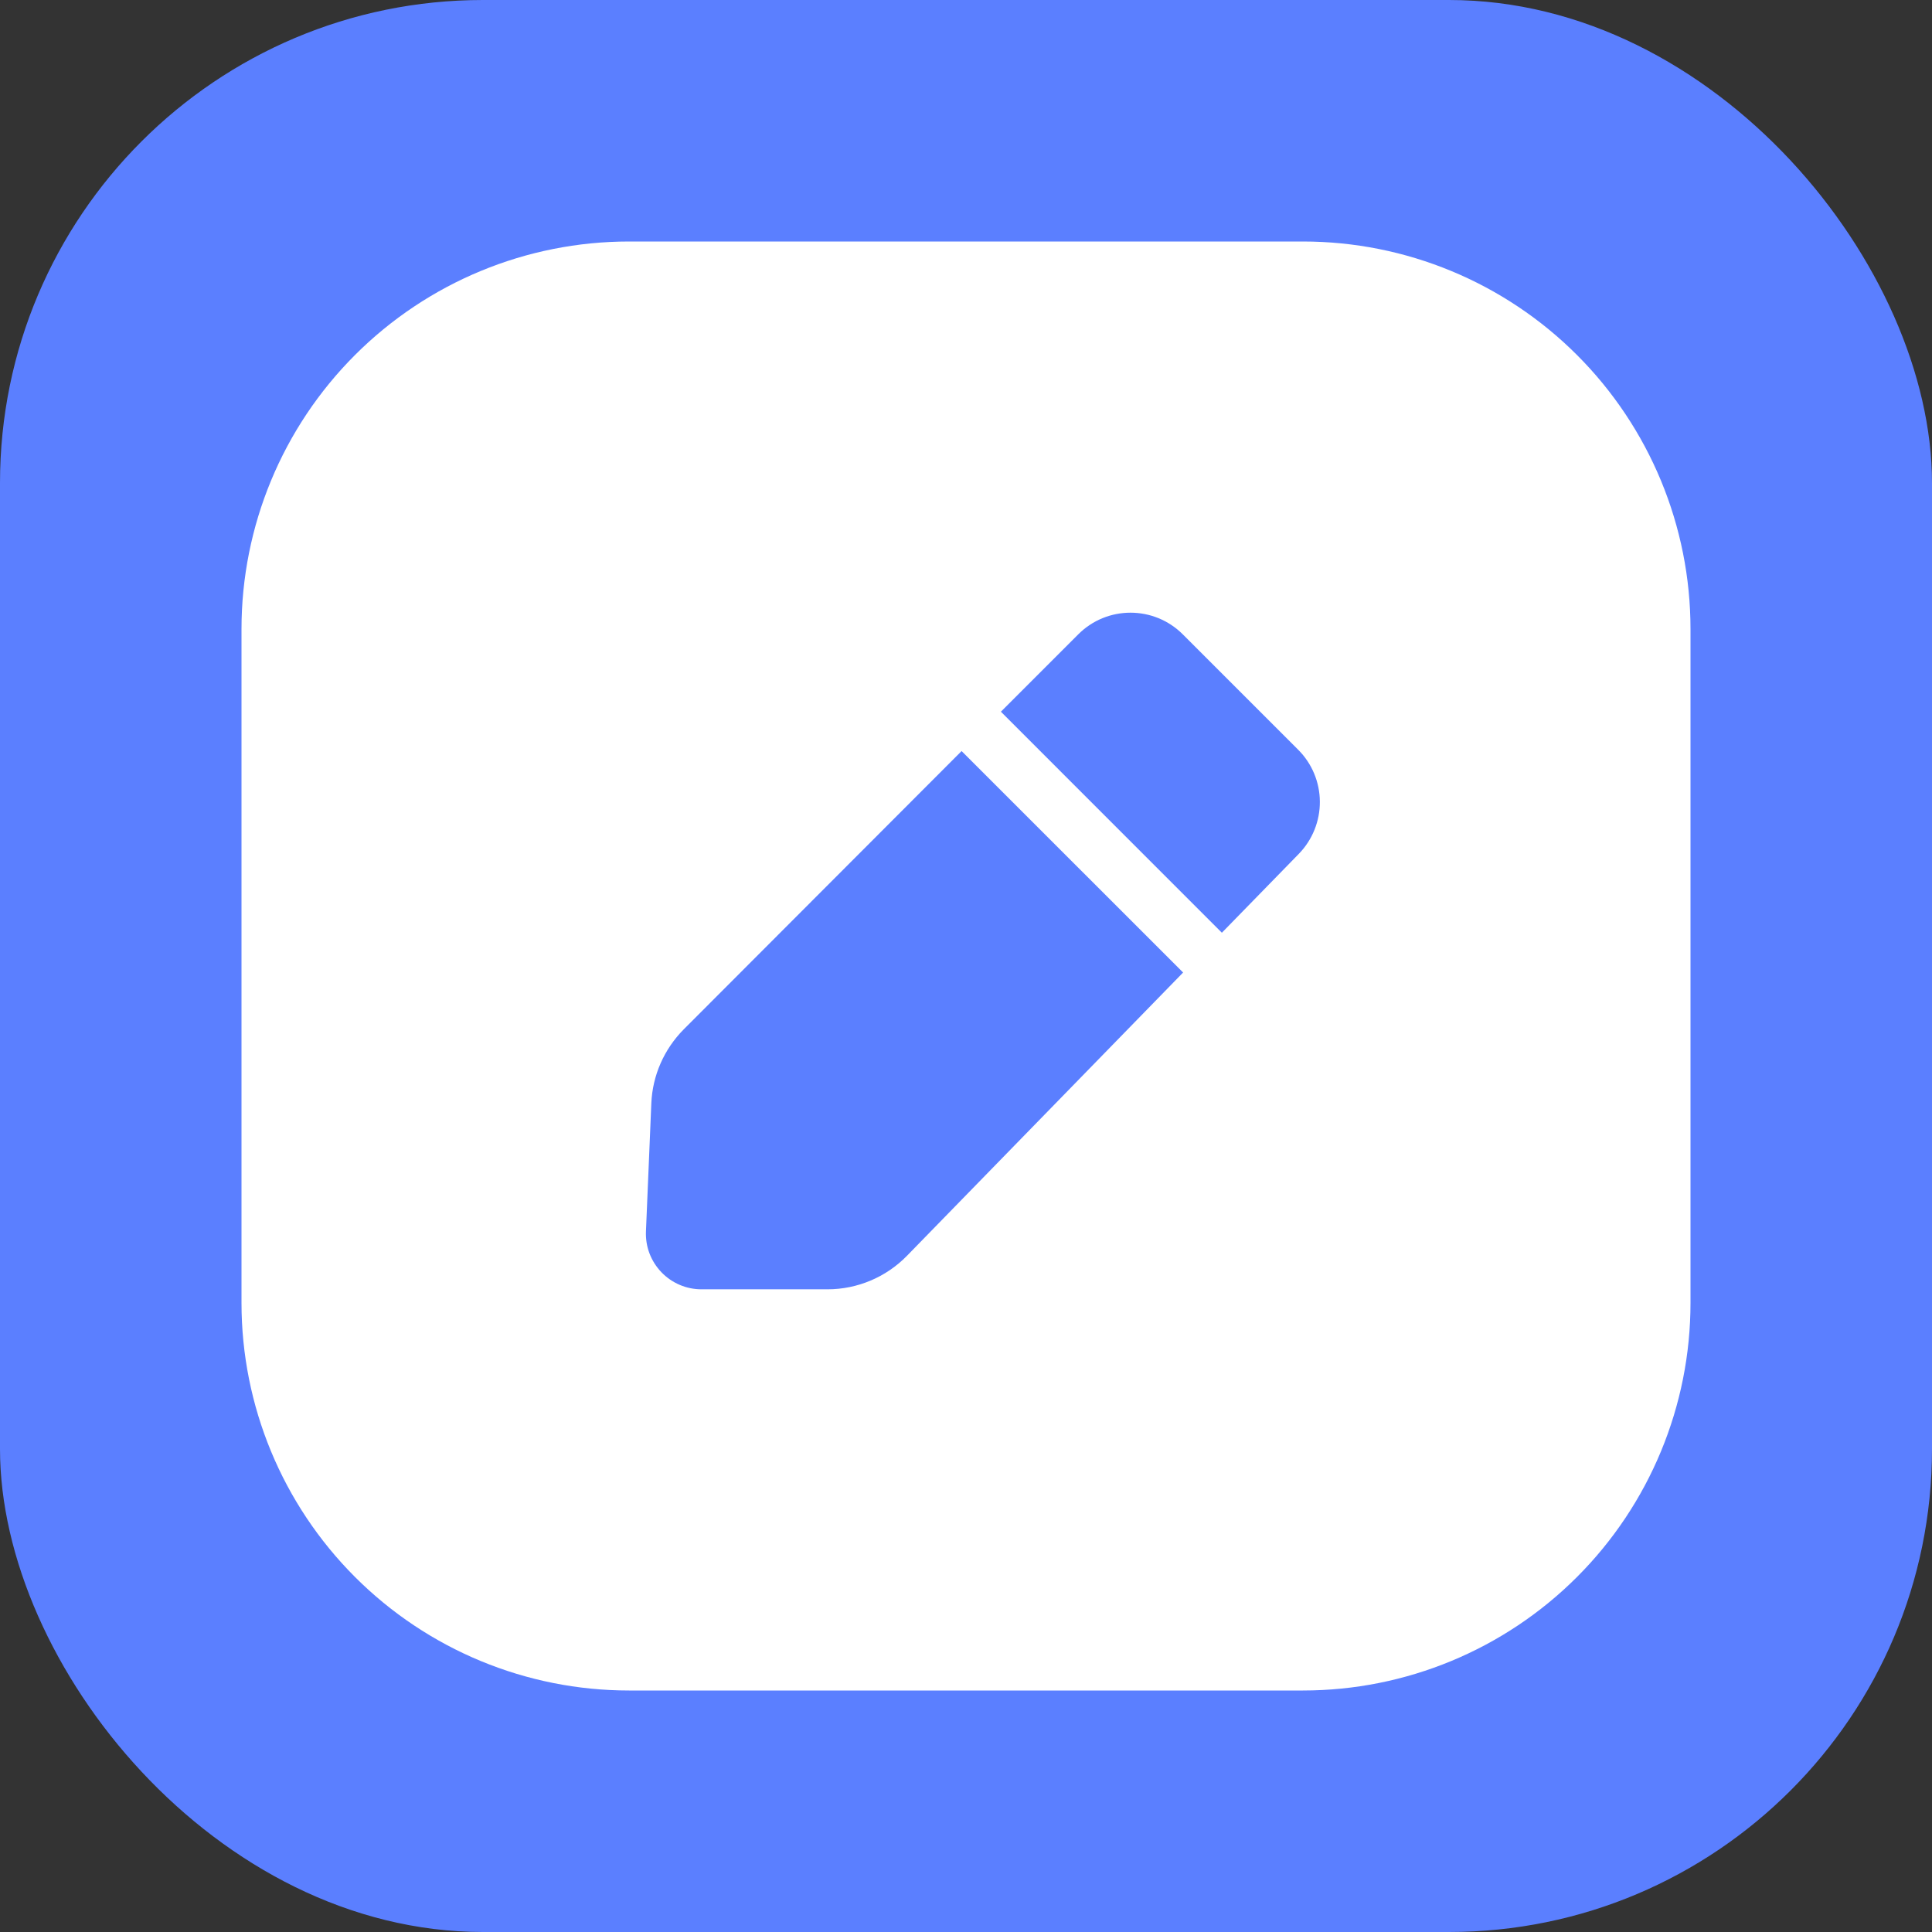 <svg width="32" height="32" viewBox="0 0 32 32" fill="none" xmlns="http://www.w3.org/2000/svg">
<rect x="0" y="0" width="32" height="32" fill="#333333" stroke="none"/>
<rect width="32" height="32" rx="8" fill="#5B7FFF"/>
<path fill-rule="evenodd" clip-rule="evenodd" d="M4 10.419C4 8.716 4.676 7.084 5.88 5.88C7.084 4.676 8.716 4 10.419 4H21.581C23.284 4 24.916 4.676 26.12 5.88C27.324 7.084 28 8.716 28 10.419V21.581C28 23.284 27.324 24.916 26.12 26.12C24.916 27.324 23.284 28 21.581 28H10.419C8.716 28 7.084 27.324 5.88 26.12C4.676 24.916 4 23.284 4 21.581V10.419ZM17.858 10.508C18.336 10.028 19.113 10.028 19.592 10.508L21.501 12.417C21.73 12.645 21.859 12.954 21.861 13.277C21.863 13.6 21.738 13.911 21.512 14.143L20.238 15.449L16.578 11.788L17.858 10.508ZM15.927 12.44L19.596 16.108L15.023 20.799C14.677 21.154 14.202 21.355 13.706 21.355H11.619C11.494 21.355 11.371 21.33 11.257 21.281C11.143 21.232 11.04 21.161 10.954 21.071C10.868 20.981 10.801 20.875 10.757 20.759C10.713 20.643 10.694 20.519 10.699 20.395L10.788 18.275C10.807 17.814 10.999 17.378 11.324 17.05L15.927 12.44Z" fill="white"/>
</svg>
